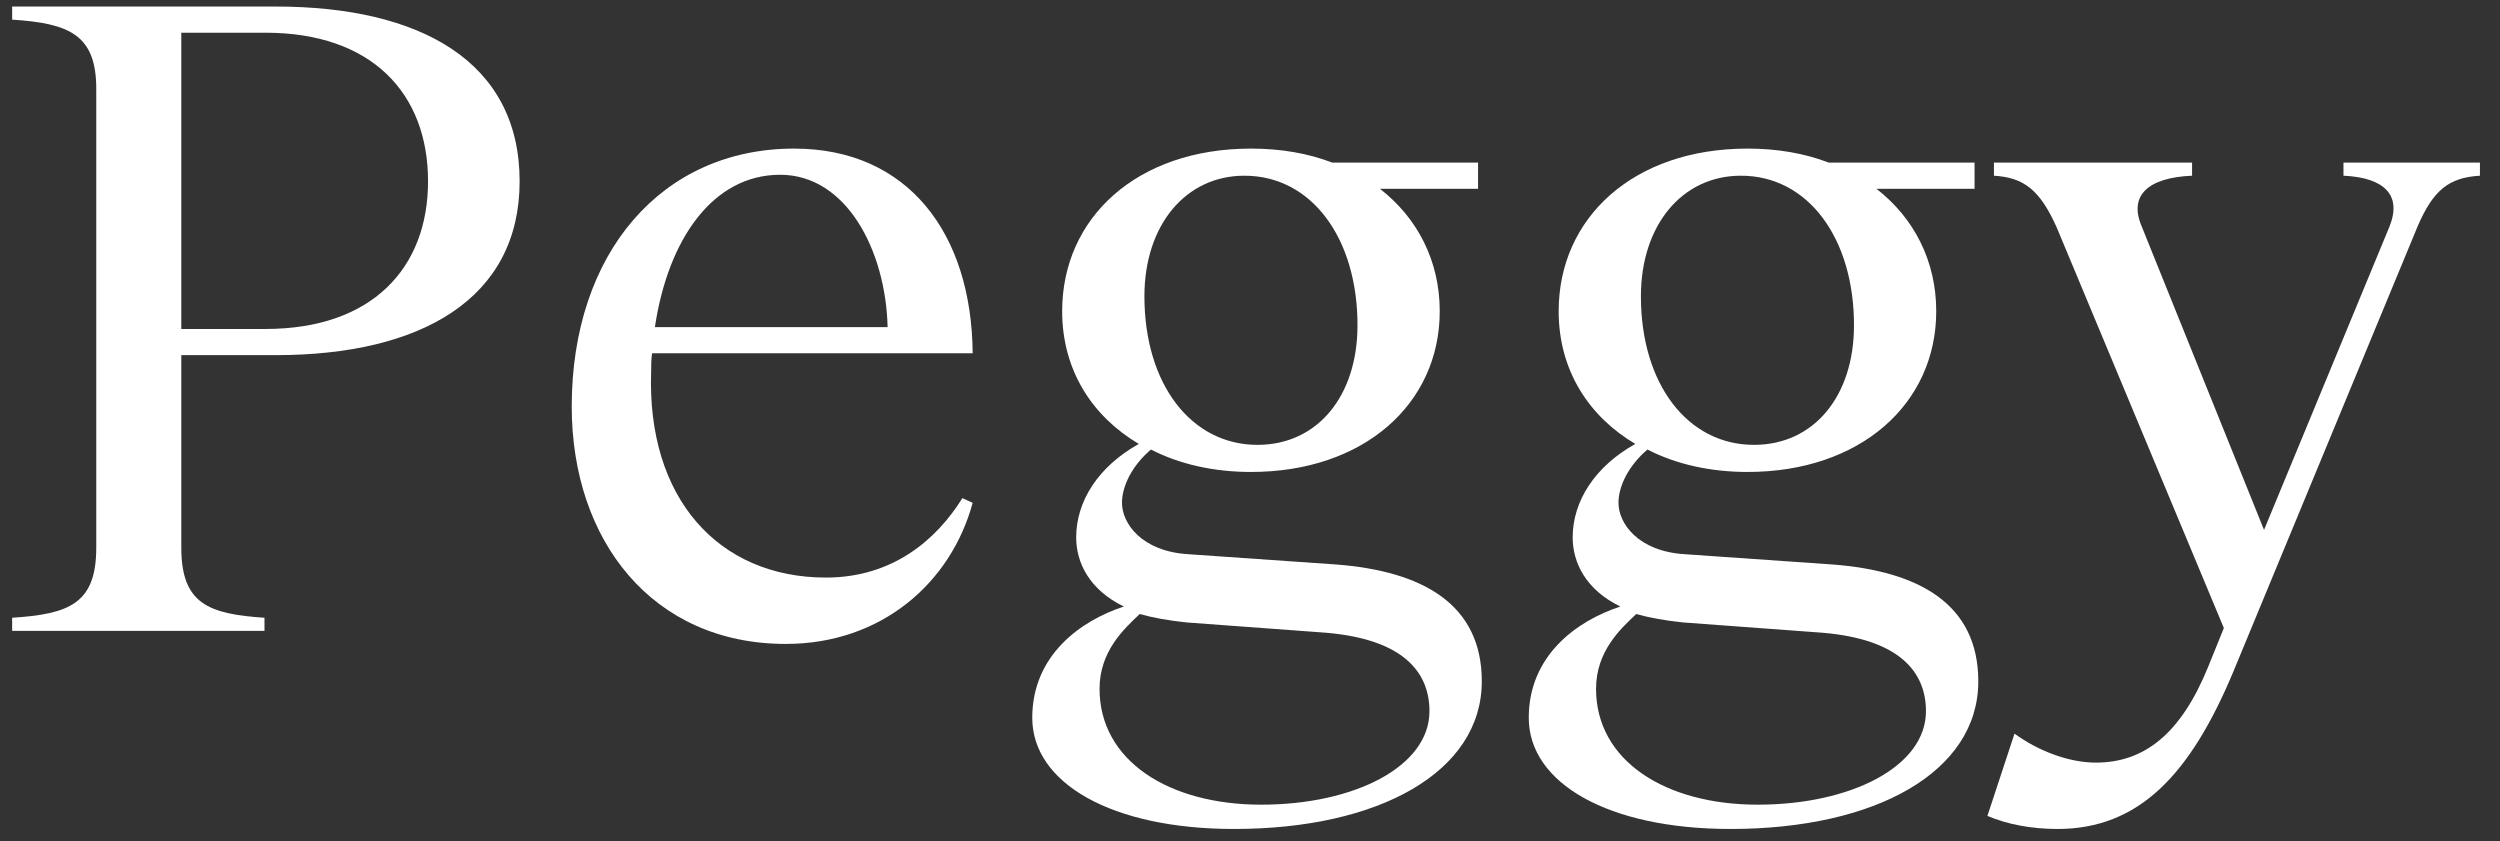 <svg fill="none" height="36" viewBox="0 0 107 36" width="107" xmlns="http://www.w3.org/2000/svg"><rect x="0" y="0" width="107" height="36" fill="#333333" stroke="none"/><g fill="#fff"><path d="m100.301 6.96h5.84v.56c-1.32.08-2 .6-2.68 2.2l-7.88 19.04c-1.84 4.4-4.04 6.72-7.52 6.72-1.12 0-2.16-.2-3-.56l1.16-3.52c1.04.76 2.36 1.24 3.48 1.24 2.08 0 3.64-1.24 4.8-4.08l.68-1.68-7.16-17.16c-.72-1.6-1.4-2.12-2.68-2.2v-.56h8.48v.56c-1.88.08-2.72.84-2.16 2.16l5.24 13 5.36-12.96c.56-1.36-.2-2.12-1.96-2.2z"/><path d="m78.431 24.16c3.68.28 6.24 1.68 6.24 5 0 3.88-4.4 6.32-10.6 6.32-5.24 0-8.64-1.96-8.64-4.76 0-2.68 2.08-4.16 3.92-4.76-1.48-.72-2.04-1.88-2.04-2.96 0-1.56.96-3.04 2.68-4-1.96-1.16-3.28-3.12-3.28-5.68 0-4 3.2-6.96 8.08-6.96 1.28 0 2.44.2 3.48.6h6.24v1.12h-4.2c1.6 1.24 2.56 3.08 2.56 5.24 0 3.96-3.24 6.88-8.08 6.88-1.56 0-3.04-.32-4.28-.96-.8.68-1.24 1.56-1.24 2.28 0 .88.84 2.08 2.84 2.2zm-3.92-16.64c-2.52 0-4.28 2.12-4.28 5.16 0 3.76 2 6.36 4.84 6.36 2.56 0 4.28-2.08 4.28-5.12 0-3.72-1.96-6.4-4.84-6.4zm.72 26.92c4 0 7.2-1.64 7.2-4 0-1.64-1.08-3.08-4.44-3.36l-5.96-.44c-.76-.08-1.44-.2-2-.36-.68.64-1.72 1.6-1.72 3.2 0 3.08 2.96 4.96 6.92 4.96z"/><path d="m57.181 24.16c3.68.28 6.24 1.68 6.24 5 0 3.88-4.4 6.32-10.6 6.32-5.24 0-8.64-1.96-8.64-4.76 0-2.68 2.08-4.16 3.92-4.76-1.48-.72-2.04-1.88-2.04-2.96 0-1.56.96-3.04 2.68-4-1.96-1.16-3.28-3.12-3.28-5.68 0-4 3.2-6.96 8.08-6.96 1.28 0 2.44.2 3.48.6h6.24v1.12h-4.2c1.6 1.24 2.56 3.08 2.56 5.24 0 3.96-3.24 6.88-8.08 6.88-1.56 0-3.04-.32-4.28-.96-.8.68-1.24 1.56-1.24 2.28 0 .88.84 2.08 2.84 2.2zm-3.92-16.64c-2.52 0-4.28 2.12-4.28 5.16 0 3.76 2 6.36 4.84 6.36 2.56 0 4.28-2.08 4.28-5.12 0-3.72-1.96-6.4-4.84-6.4zm.72 26.92c4 0 7.2-1.64 7.2-4 0-1.64-1.08-3.08-4.44-3.36l-5.96-.44c-.76-.08-1.44-.2-2-.36-.68.64-1.72 1.6-1.72 3.2 0 3.08 2.96 4.96 6.92 4.96z"/><path d="m35.35 24.72c2.84 0 4.72-1.6 5.84-3.4l.44.2c-.92 3.4-3.88 6.04-8 6.04-5.72 0-9.16-4.44-9.16-10.16 0-6.56 3.84-11.04 9.52-11.04 4.88 0 7.6 3.64 7.64 8.76h-13.72c-.04.24-.04.52-.04.76-.2 5.44 2.88 8.84 7.48 8.84zm-1.96-17.24c-2.88 0-4.8 2.76-5.36 6.52h9.96c-.08-3.28-1.76-6.52-4.6-6.52z"/><path d="m11.8.28c6.2 0 10.44 2.36 10.44 7.48 0 5.04-4.24 7.44-10.44 7.44h-4.04v8.24c0 2.4 1.16 2.84 3.56 3v.56h-10.8v-.56c2.44-.16 3.6-.6 3.6-3v-19.64c0-2.32-1.16-2.8-3.6-2.96v-.56zm-.44 13.8c4.56 0 6.96-2.6 6.96-6.32 0-3.76-2.4-6.36-6.96-6.36h-3.6v12.68z"/></g></svg>